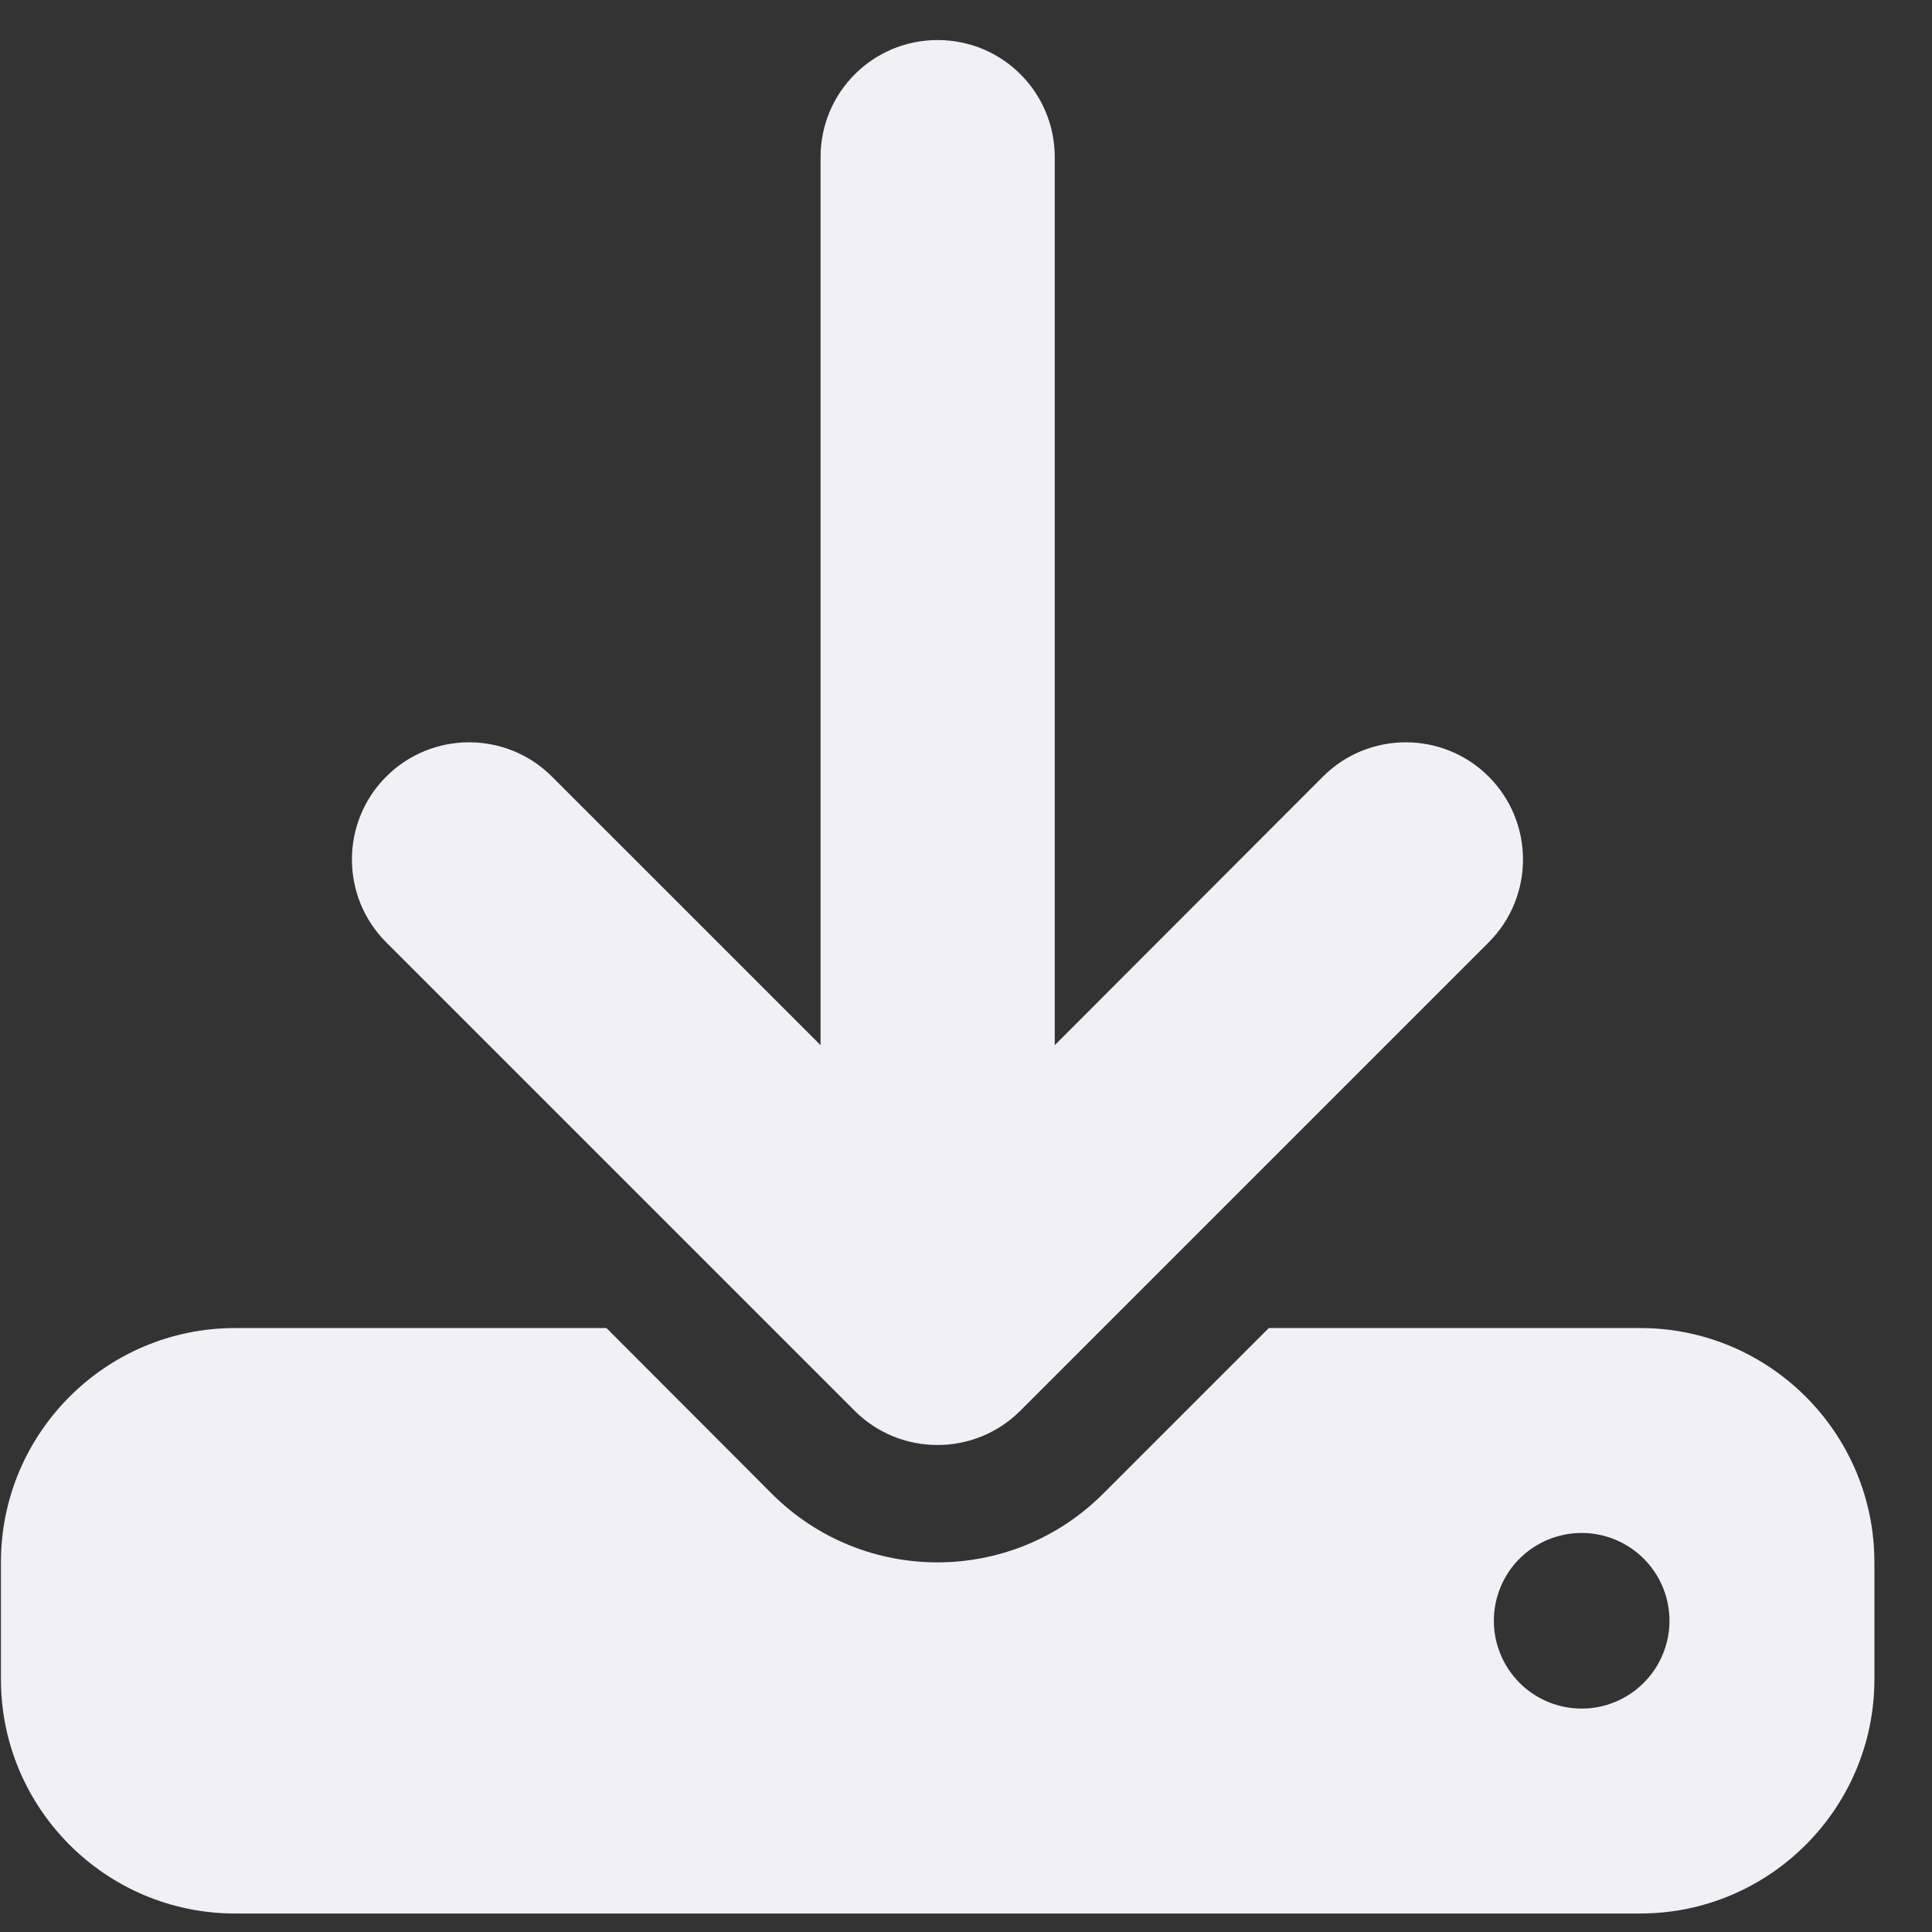 <svg width="33" height="33" viewBox="0 0 33 33" fill="none" xmlns="http://www.w3.org/2000/svg">
<rect x="0" y="0" width="33" height="33" fill="#333333" stroke="none"/>
<g clip-path="url(#clip0_315_19224)">
<path d="M18.016 2.684C18.016 1.577 17.122 0.684 16.016 0.684C14.909 0.684 14.016 1.577 14.016 2.684V17.852L9.428 13.265C8.647 12.484 7.378 12.484 6.597 13.265C5.816 14.046 5.816 15.315 6.597 16.096L14.597 24.096C15.378 24.877 16.647 24.877 17.428 24.096L25.428 16.096C26.209 15.315 26.209 14.046 25.428 13.265C24.647 12.484 23.378 12.484 22.597 13.265L18.016 17.852V2.684ZM4.016 22.684C1.809 22.684 0.016 24.477 0.016 26.684V28.684C0.016 30.89 1.809 32.684 4.016 32.684H28.016C30.222 32.684 32.016 30.89 32.016 28.684V26.684C32.016 24.477 30.222 22.684 28.016 22.684H21.672L18.841 25.515C17.278 27.077 14.747 27.077 13.184 25.515L10.359 22.684H4.016ZM27.016 26.184C27.413 26.184 27.795 26.342 28.076 26.623C28.358 26.904 28.516 27.286 28.516 27.684C28.516 28.081 28.358 28.463 28.076 28.744C27.795 29.026 27.413 29.184 27.016 29.184C26.618 29.184 26.236 29.026 25.955 28.744C25.674 28.463 25.516 28.081 25.516 27.684C25.516 27.286 25.674 26.904 25.955 26.623C26.236 26.342 26.618 26.184 27.016 26.184Z" fill="#F2F0F7"/>
</g>
<defs>
<clipPath id="clip0_315_19224">
<rect width="32" height="32" fill="white" transform="translate(0.016 0.684)"/>
</clipPath>
</defs>
</svg>
